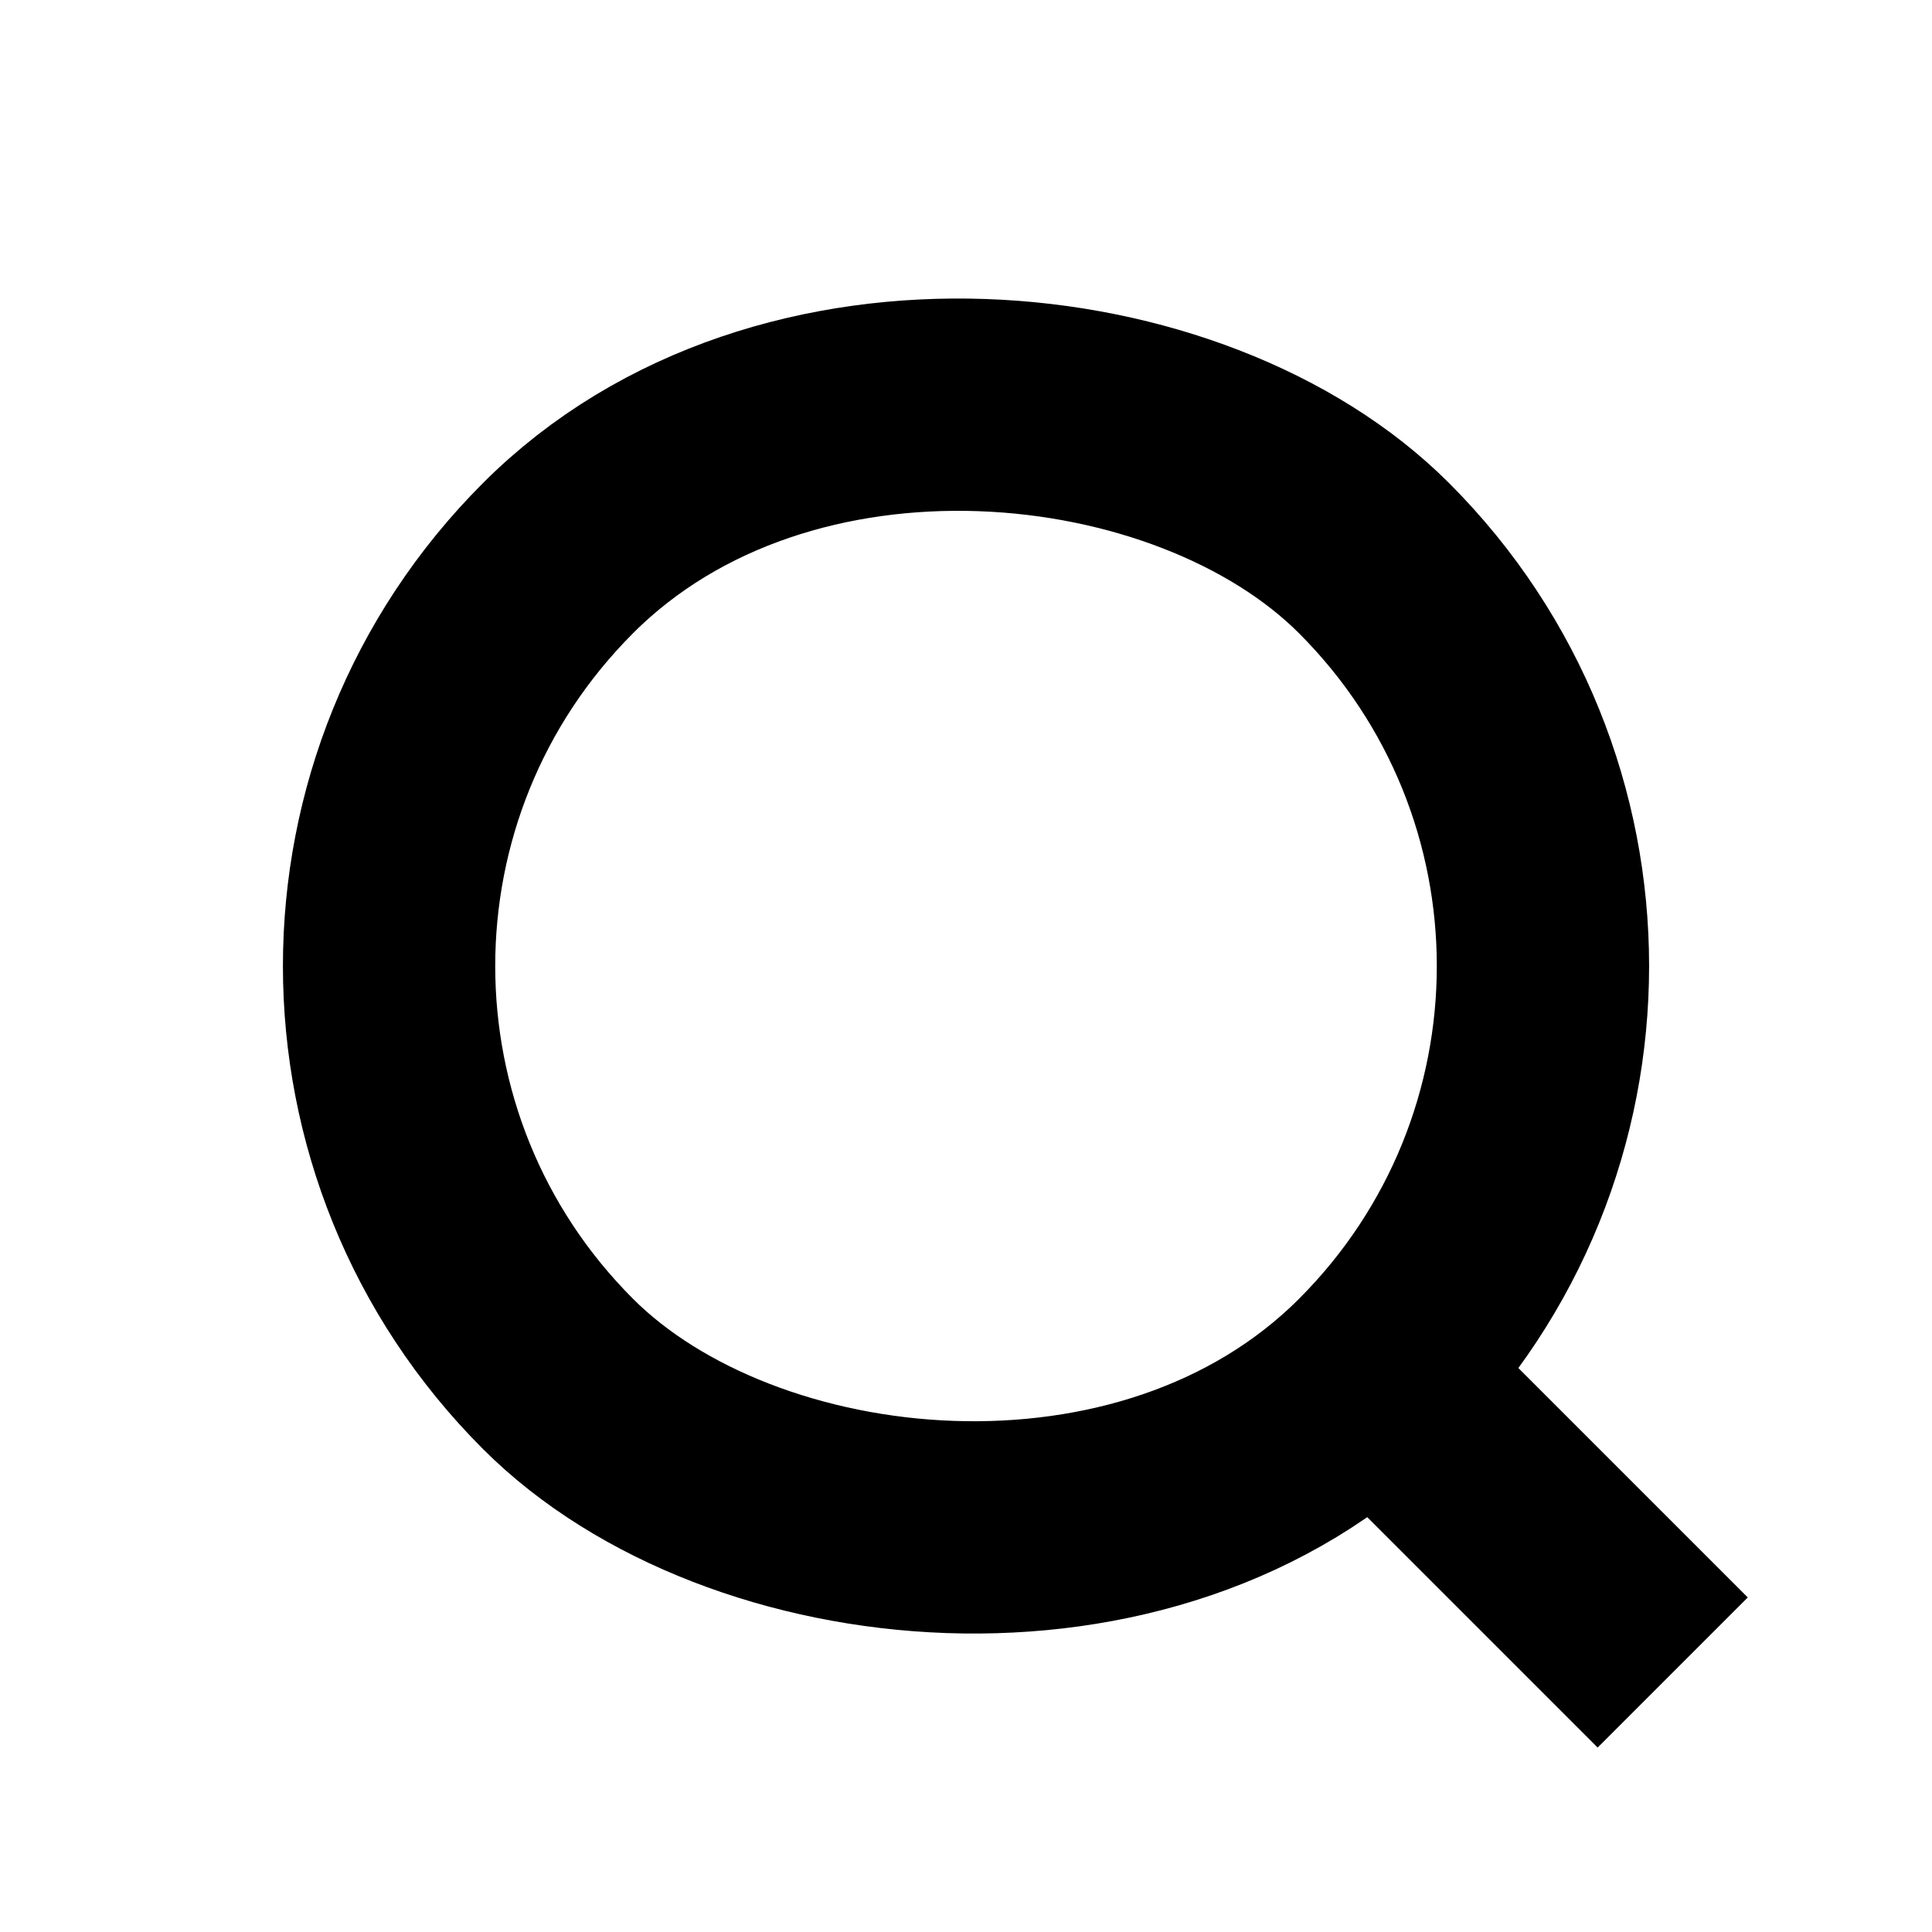 <svg id="Group_2226" data-name="Group 2226" xmlns="http://www.w3.org/2000/svg" width="27.301" height="27.301" viewBox="0 0 27.301 27.301">
  <g id="Rectangle_2094" data-name="Rectangle 2094" transform="translate(0 13.651) rotate(-45)" fill="none" stroke="#000" stroke-width="3">
    <rect width="19.305" height="19.305" rx="9.652" stroke="none"/>
    <rect x="1.5" y="1.5" width="16.305" height="16.305" rx="8.152" fill="none"/>
  </g>
  <path id="Path_1751" data-name="Path 1751" d="M0,0V4.742" transform="translate(20.284 20.281) rotate(-45)" fill="none" stroke="#000" stroke-width="3"/>
</svg>
